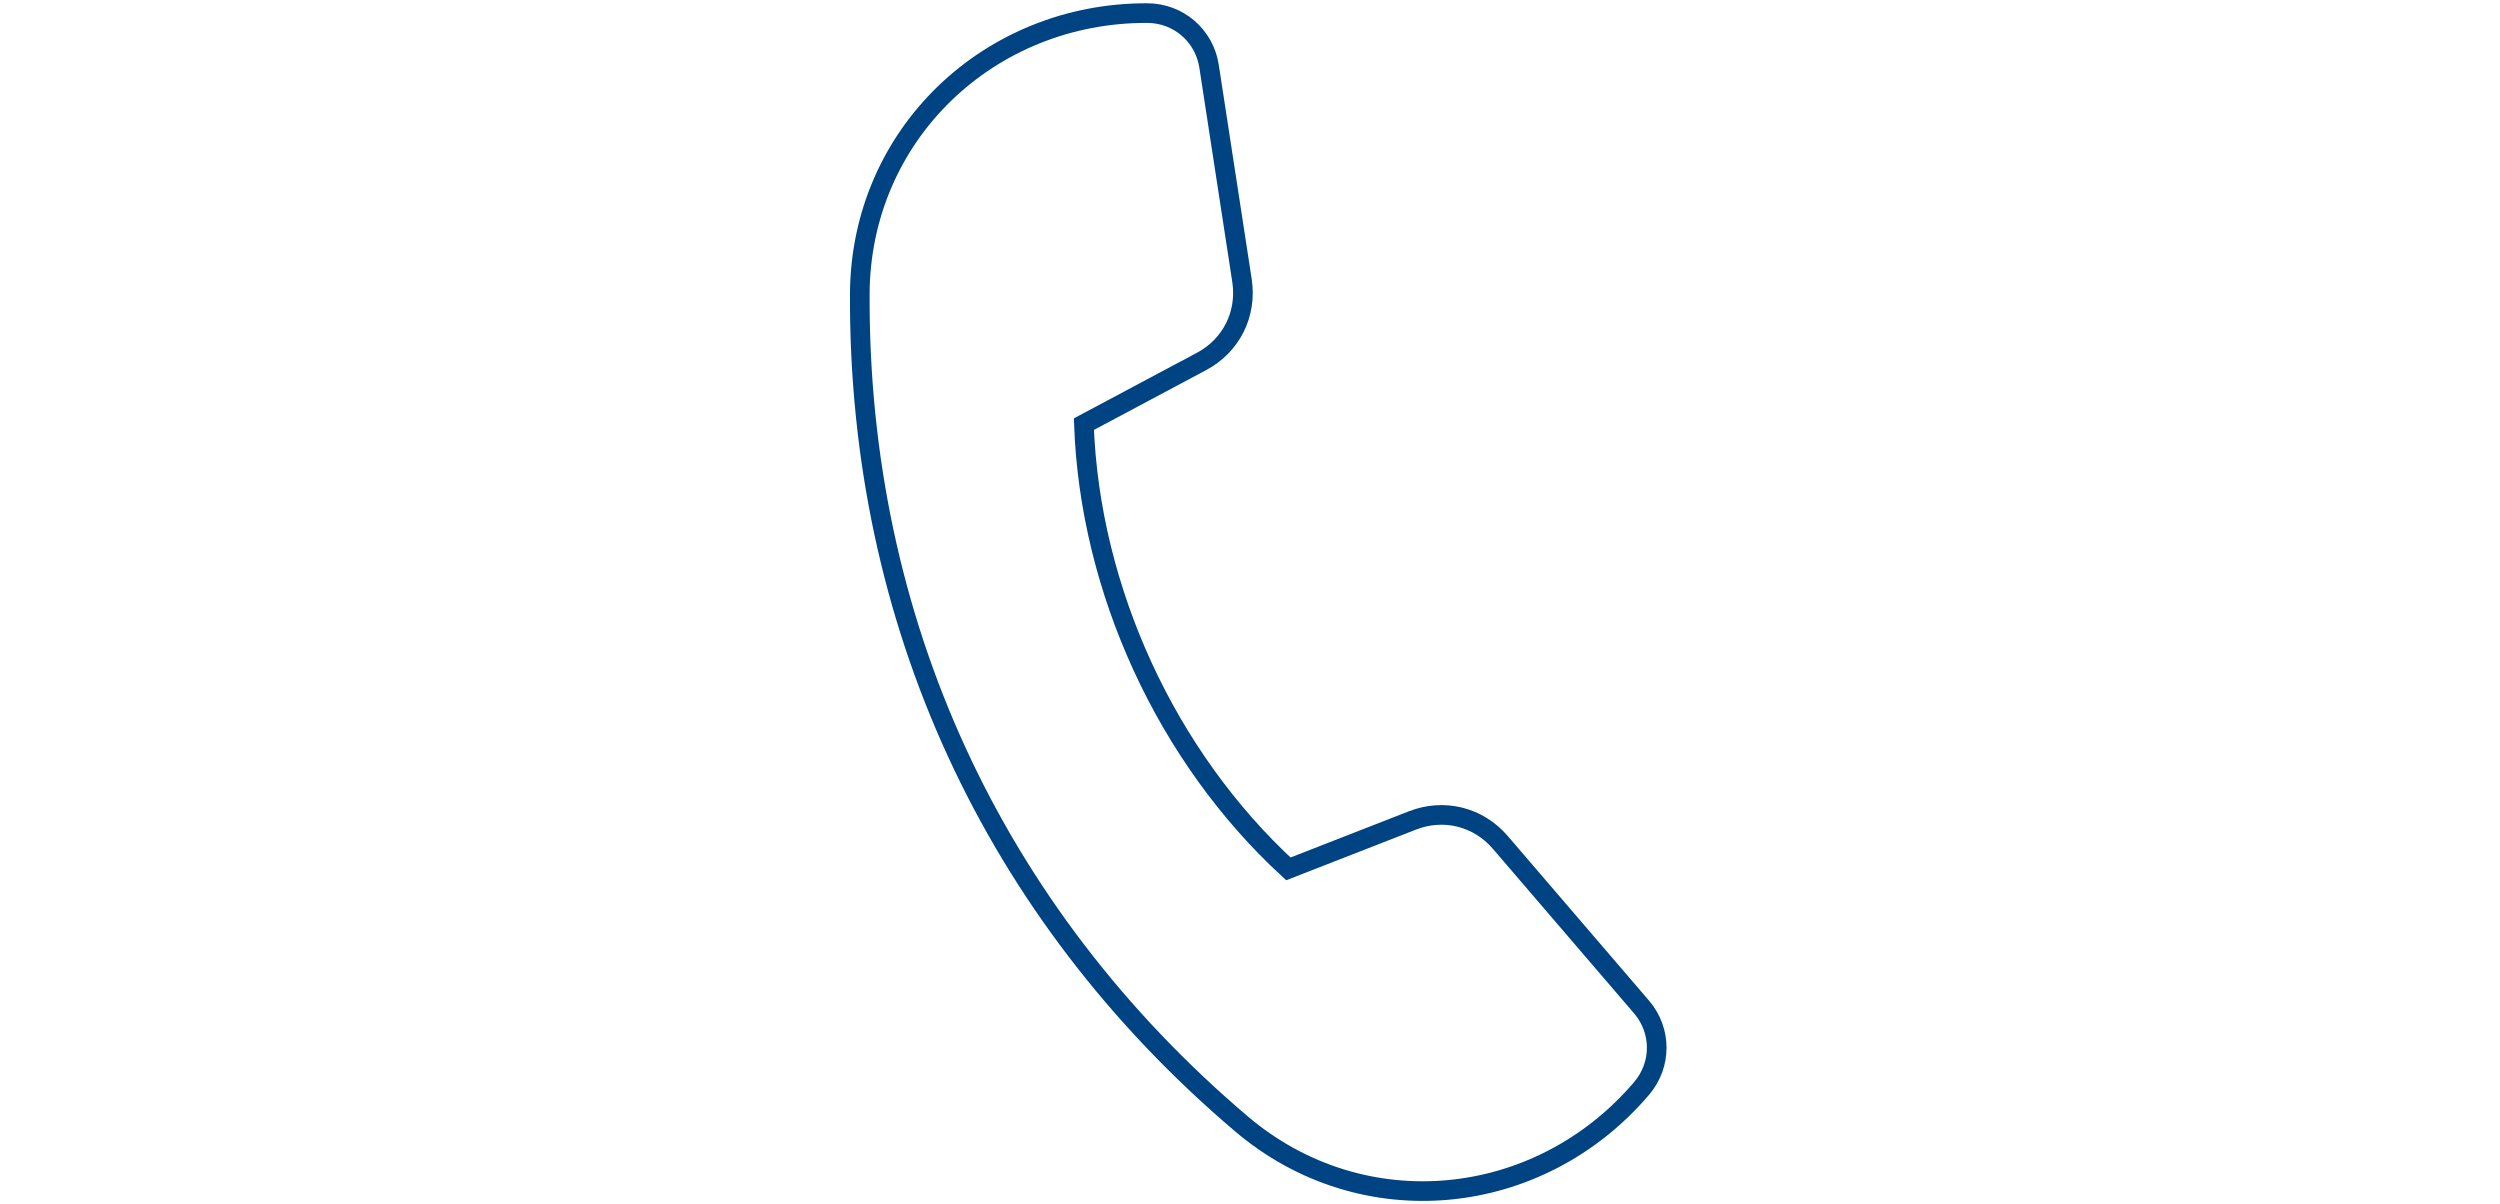 <svg width="191" height="92" viewBox="0 0 191 92" fill="none" xmlns="http://www.w3.org/2000/svg">
<path fill-rule="evenodd" clip-rule="evenodd" d="M114.625 64.361C118.219 68.55 121.815 72.741 125.41 76.93C126.957 78.732 126.962 81.343 125.421 83.152C117.591 92.347 104.111 93.74 94.833 85.854C75.833 69.705 65.576 47.394 65.688 22.458C65.743 10.281 75.577 0.957 87.654 1C90.03 1.008 92.009 2.711 92.372 5.06C93.209 10.515 94.048 15.973 94.888 21.429C95.281 23.988 94.071 26.405 91.787 27.62C88.794 29.216 85.802 30.811 82.81 32.404C83.255 45.056 89.118 57.808 98.431 66.382C101.588 65.149 104.747 63.916 107.906 62.683C110.319 61.742 112.938 62.397 114.625 64.361Z" stroke="#004383" stroke-width="1.5" stroke-miterlimit="10"/>
</svg>
